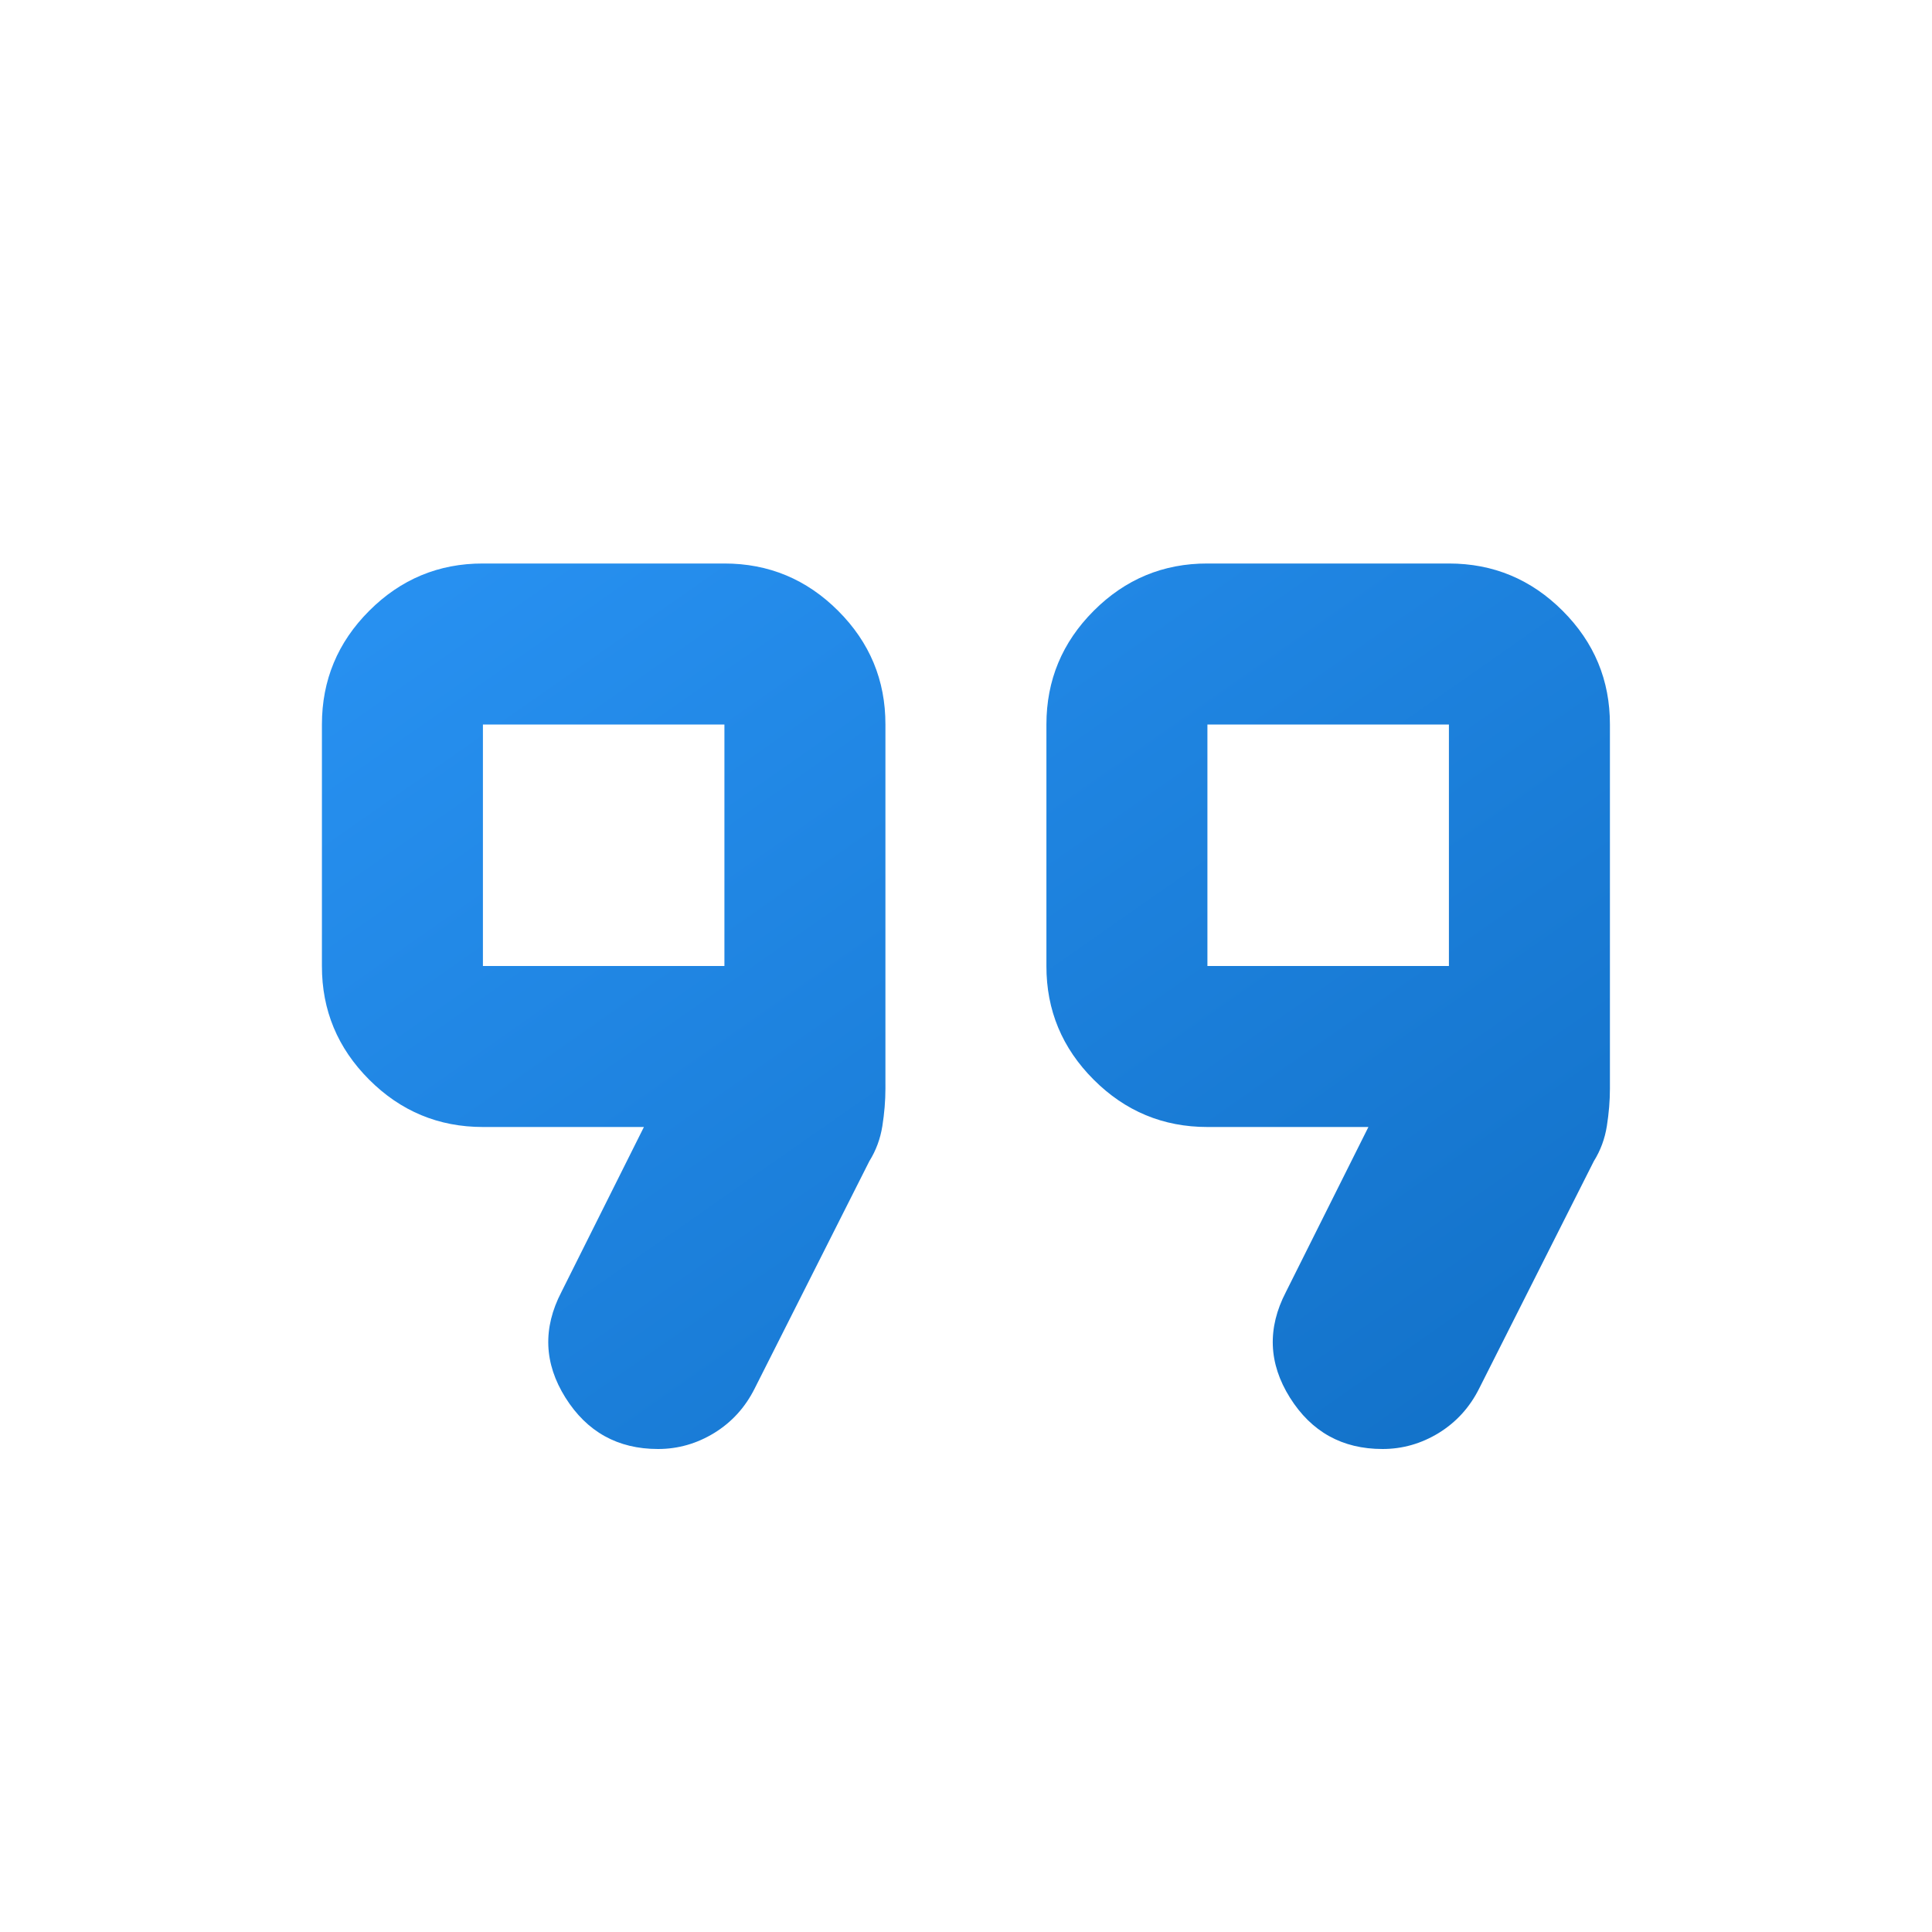 <svg width="24" height="24" viewBox="0 0 24 24" fill="none" xmlns="http://www.w3.org/2000/svg">
<path d="M14.999 12H17.999V9H14.999V12ZM5.999 12H8.999V9H5.999V12ZM17.174 18C16.674 18 16.291 17.787 16.024 17.362C15.757 16.936 15.741 16.499 15.974 16.05L16.999 14H14.999C14.449 14 13.978 13.804 13.586 13.412C13.194 13.02 12.998 12.549 12.999 12V9C12.999 8.45 13.195 7.979 13.587 7.587C13.979 7.195 14.45 6.999 14.999 7H17.999C18.549 7 19.02 7.196 19.412 7.588C19.804 7.98 20 8.45 19.999 9V13.525C19.999 13.675 19.986 13.829 19.961 13.988C19.936 14.146 19.882 14.292 19.799 14.425L18.374 17.25C18.257 17.483 18.091 17.666 17.874 17.8C17.657 17.933 17.424 18 17.174 18ZM8.174 18C7.674 18 7.291 17.787 7.024 17.362C6.757 16.936 6.741 16.499 6.974 16.05L7.999 14H5.999C5.449 14 4.978 13.804 4.586 13.412C4.194 13.02 3.998 12.549 3.999 12V9C3.999 8.45 4.195 7.979 4.587 7.587C4.979 7.195 5.45 6.999 5.999 7H8.999C9.549 7 10.02 7.196 10.412 7.588C10.804 7.98 11 8.45 10.999 9V13.525C10.999 13.675 10.986 13.829 10.961 13.988C10.936 14.146 10.882 14.292 10.799 14.425L9.374 17.25C9.257 17.483 9.091 17.666 8.874 17.8C8.657 17.933 8.424 18 8.174 18Z" fill="url(#paint0_linear_2315_16040)"/>
<defs>
<linearGradient id="paint0_linear_2315_16040" x1="4.319" y1="6.655" x2="14.531" y2="21.256" gradientUnits="userSpaceOnUse">
<stop offset="0.063" stop-color="#2790F0"/>
<stop offset="0.993" stop-color="#1271C8"/>
</linearGradient>
</defs>
</svg>
